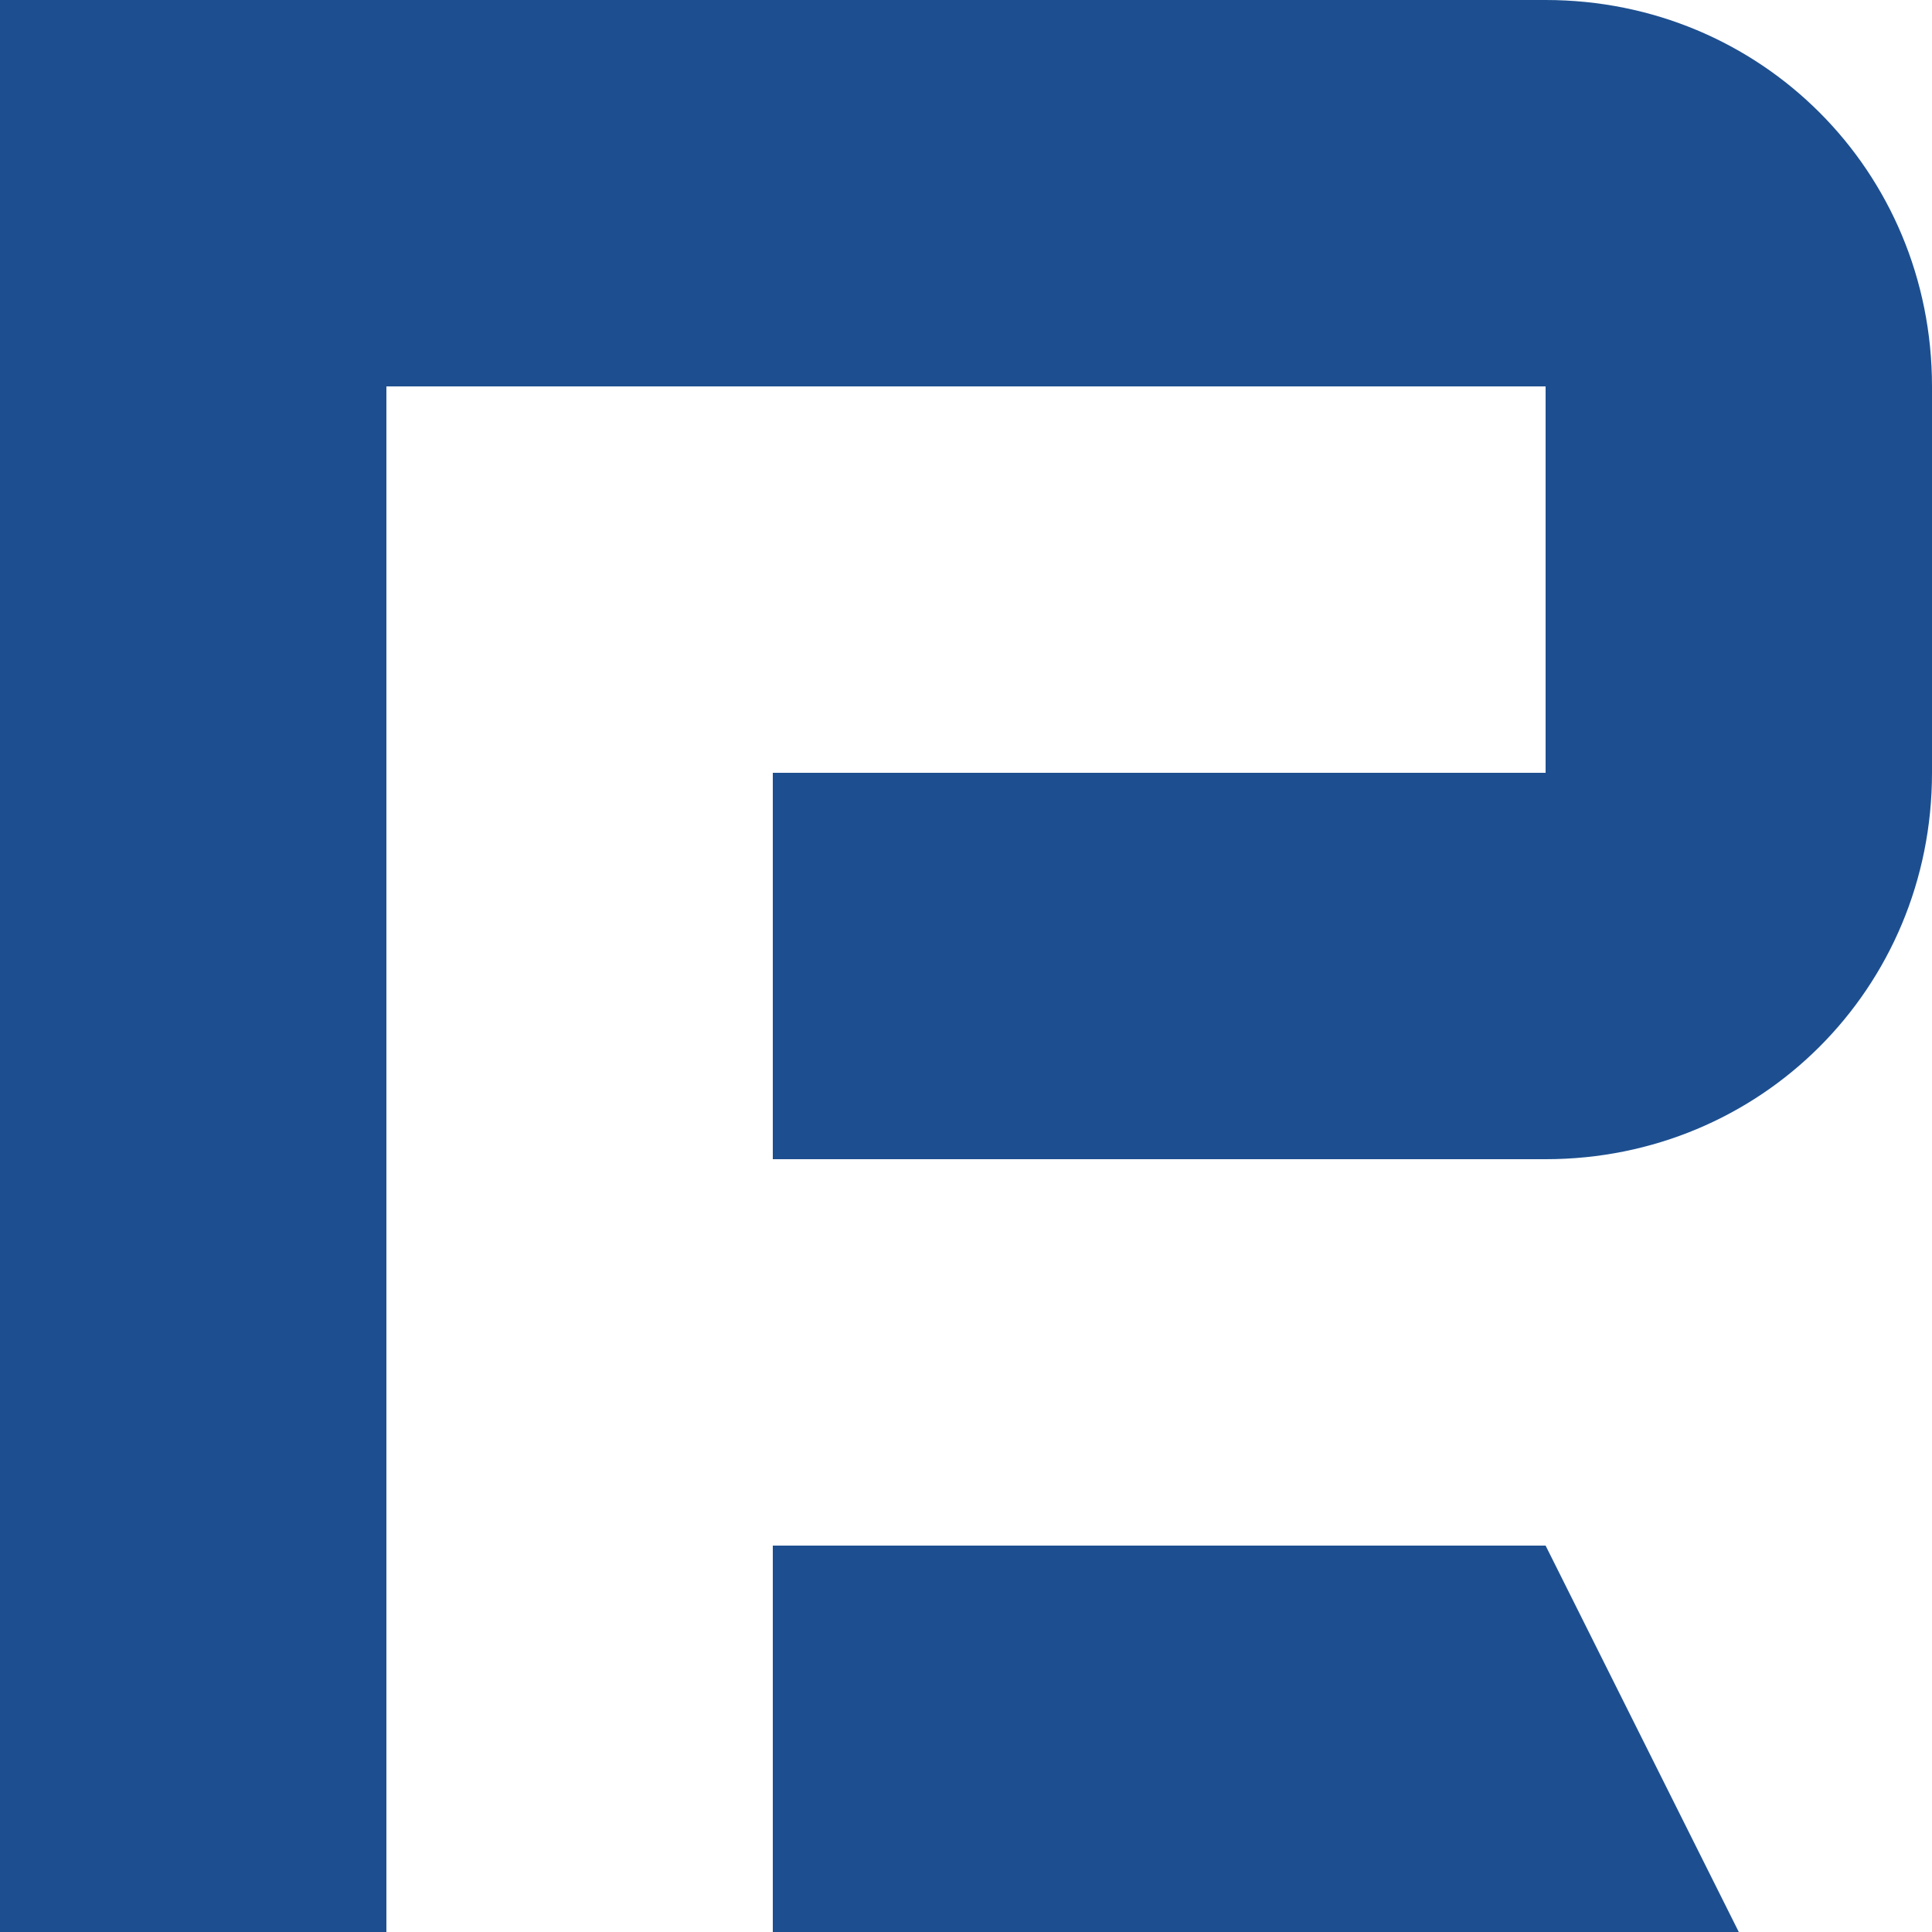 <?xml version="1.0" encoding="UTF-8"?>
<svg id="Layer_1" xmlns="http://www.w3.org/2000/svg" version="1.1" viewBox="0 0 35 35">
  <!-- Generator: Adobe Illustrator 29.0.0, SVG Export Plug-In . SVG Version: 2.1.0 Build 186)  -->
  <defs>
    <style>
      .st0 {
        fill: #1d4f90;
      }
    </style>
  </defs>
  <path class="st0" d="M7,35H0V0h28C31.9,0,35,3.1,35,7v7c0,3.9-3.1,7-7,7h-14v-7h14v-7H7v28Z"/>
  <polygon class="st0" points="31.5 35 14 35 14 28 28 28 31.5 35"/>
</svg>